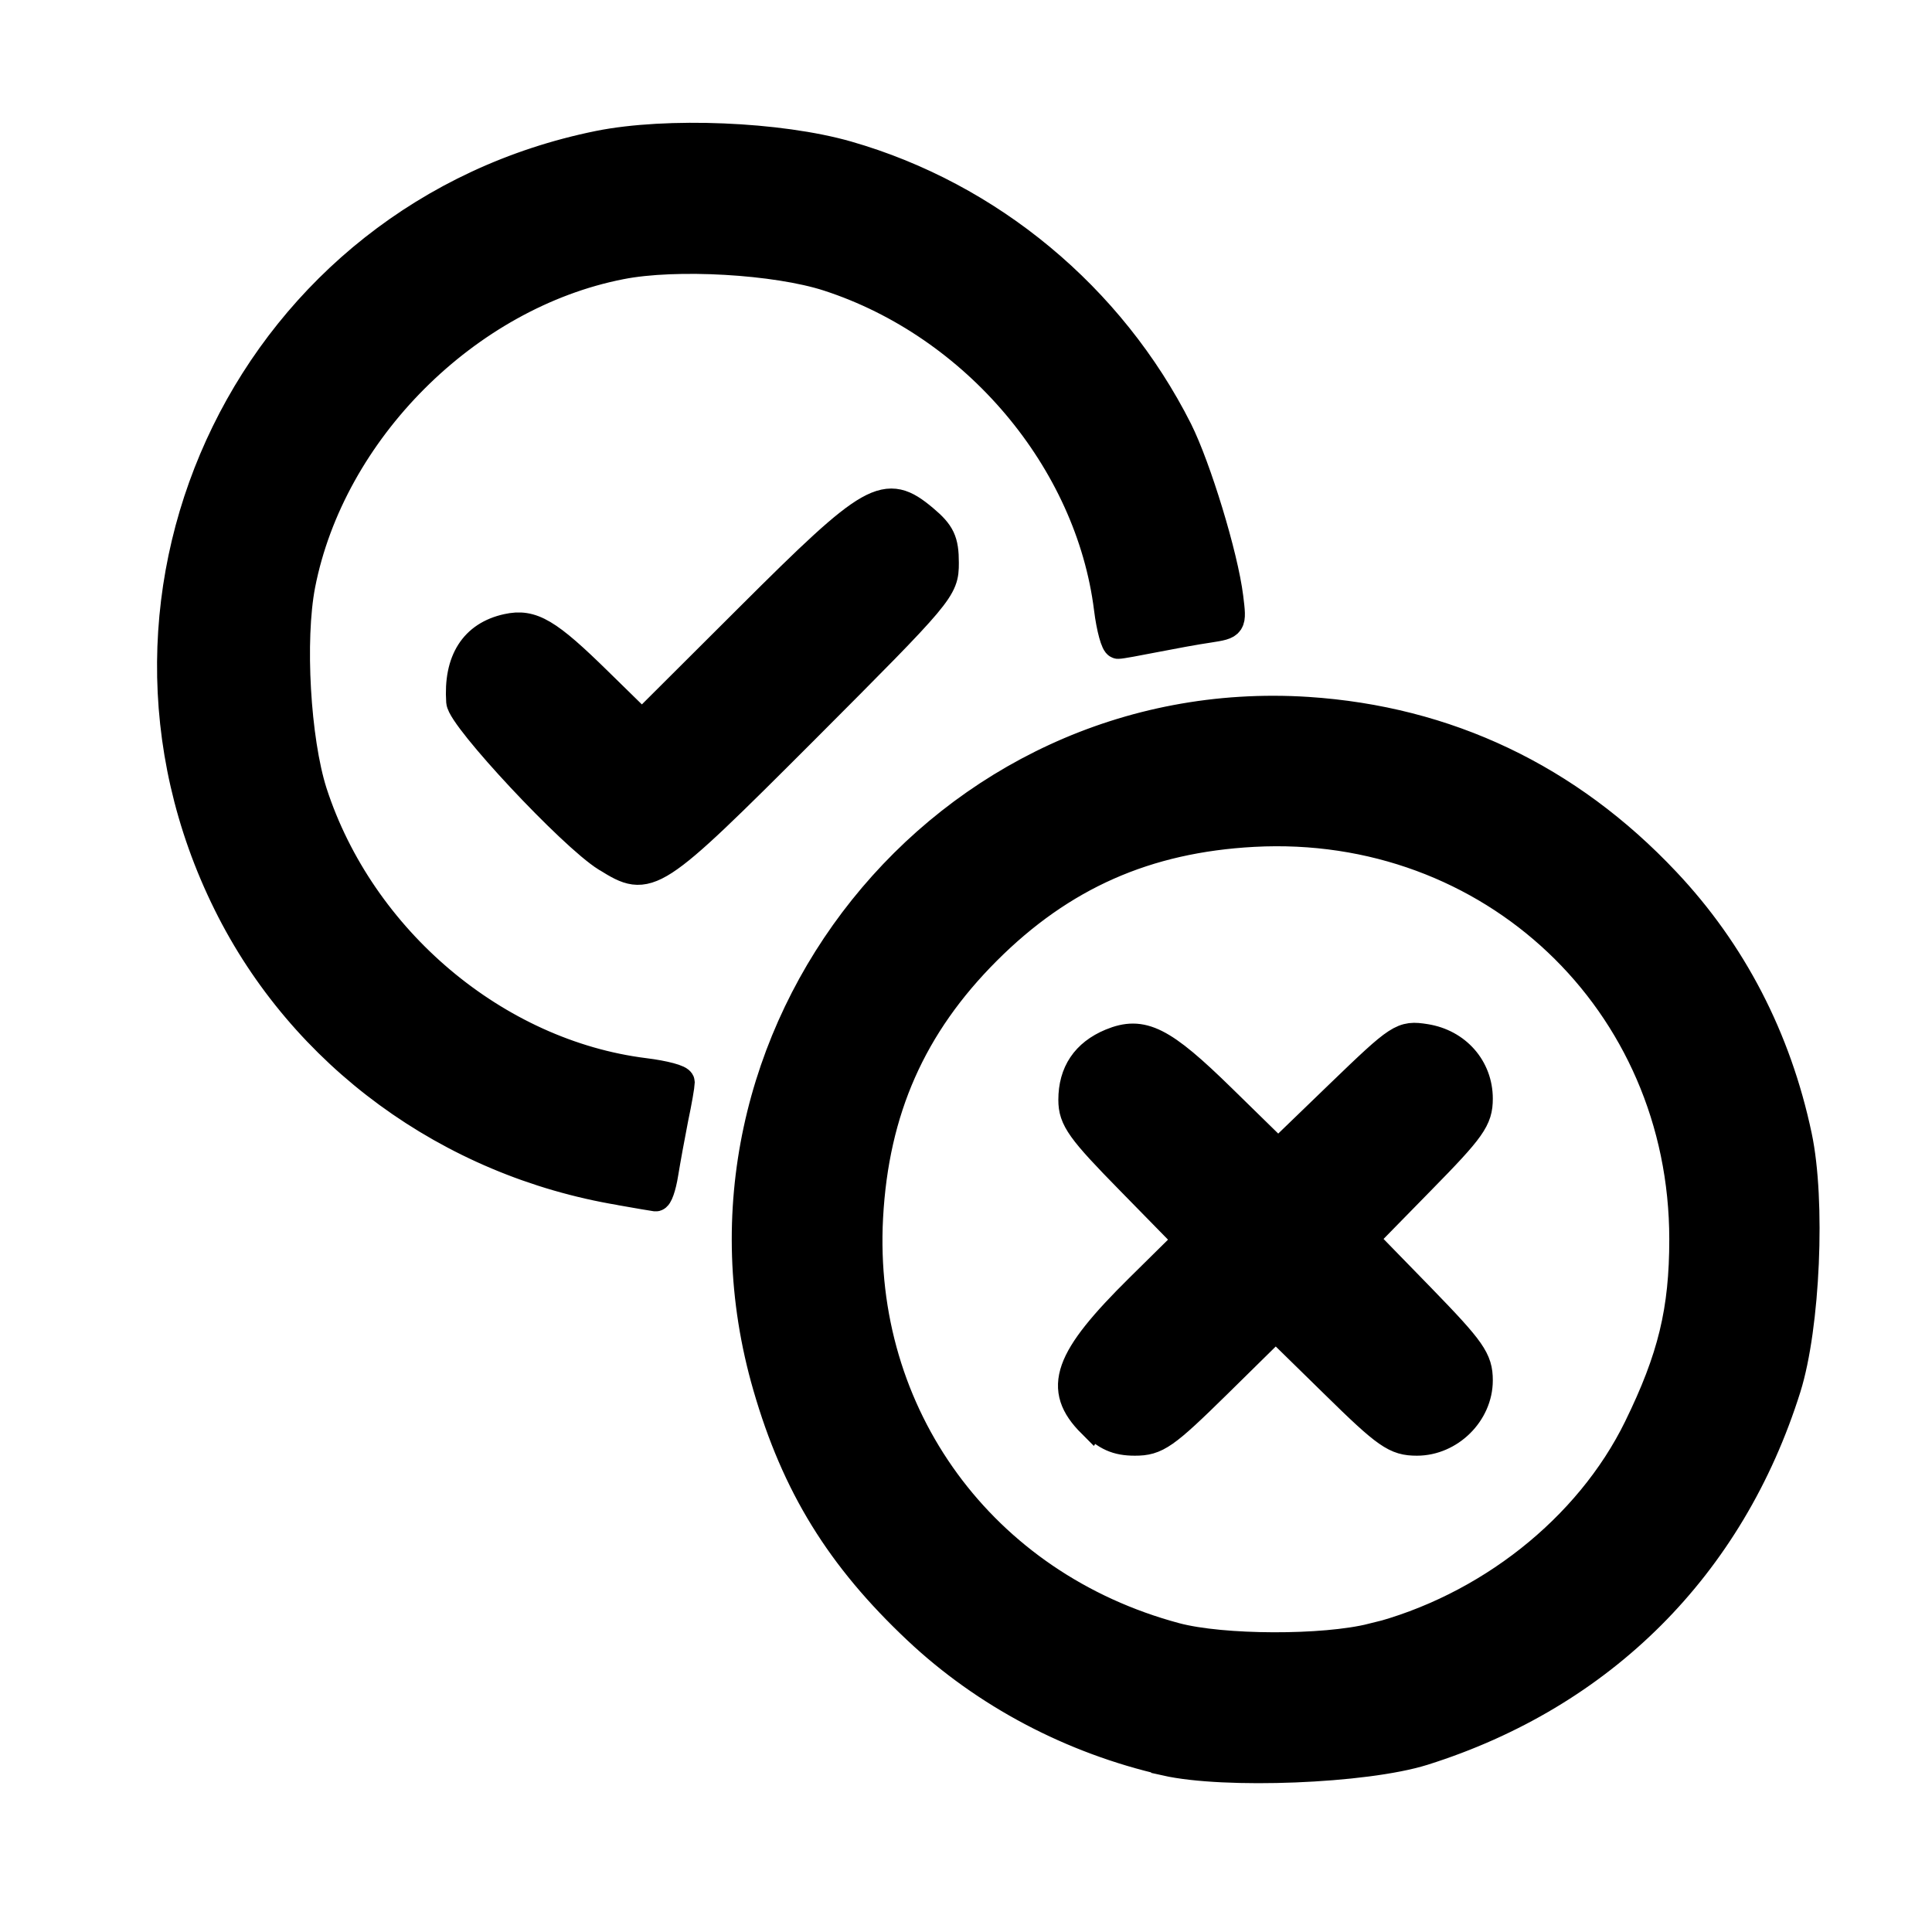 <?xml version="1.0" encoding="UTF-8" standalone="no"?>
<!-- Created with Inkscape (http://www.inkscape.org/) -->

<svg
   width="24"
   height="24"
   viewBox="0 0 6.35 6.35"
   version="1.1"
   id="svg1"
   xml:space="preserve"
   inkscape:version="1.3 (0e150ed6c4, 2023-07-21)"
   sodipodi:docname="PRESOSTATO.svg"
   xmlns:inkscape="http://www.inkscape.org/namespaces/inkscape"
   xmlns:sodipodi="http://sodipodi.sourceforge.net/DTD/sodipodi-0.dtd"
   xmlns="http://www.w3.org/2000/svg"
   xmlns:svg="http://www.w3.org/2000/svg"><sodipodi:namedview
     id="namedview1"
     pagecolor="#505050"
     bordercolor="#eeeeee"
     borderopacity="1"
     inkscape:showpageshadow="0"
     inkscape:pageopacity="0"
     inkscape:pagecheckerboard="0"
     inkscape:deskcolor="#505050"
     inkscape:document-units="mm"
     showgrid="false"
     inkscape:zoom="11.702245"
     inkscape:cx="19.953437"
     inkscape:cy="17.048011"
     inkscape:window-width="1920"
     inkscape:window-height="1017"
     inkscape:window-x="1912"
     inkscape:window-y="-8"
     inkscape:window-maximized="1"
     inkscape:current-layer="layer1" /><defs
     id="defs1" /><g
     inkscape:label="Layer 1"
     inkscape:groupmode="layer"
     id="layer1"
     transform="translate(-73.266,-91.059)"><path
       style="fill:#000000;stroke-width:0.095;stroke:#000000;stroke-opacity:1;stroke-dasharray:none"
       d="m 77.097,96.847 c -0.308,-0.07 -0.593,-0.221 -0.816,-0.431 -0.254,-0.239 -0.399,-0.475 -0.493,-0.8 -0.334,-1.151 0.583,-2.296 1.776,-2.219 0.457,0.03 0.856,0.219 1.177,0.56 0.218,0.231 0.365,0.514 0.433,0.836 0.045,0.212 0.027,0.626 -0.036,0.827 -0.184,0.586 -0.607,1.009 -1.194,1.194 -0.191,0.06 -0.652,0.078 -0.847,0.034 z m 0.679,-0.404 c 0.378,-0.096 0.712,-0.36 0.874,-0.691 0.112,-0.229 0.15,-0.385 0.15,-0.62 0,-0.781 -0.632,-1.379 -1.414,-1.337 -0.353,0.019 -0.631,0.142 -0.877,0.388 -0.246,0.246 -0.369,0.524 -0.388,0.877 -0.035,0.651 0.374,1.21 1.009,1.38 0.154,0.041 0.487,0.042 0.646,0.002 z m -0.922,-0.706 c -0.114,-0.114 -0.081,-0.209 0.158,-0.445 l 0.16,-0.158 -0.19,-0.194 c -0.164,-0.167 -0.19,-0.203 -0.19,-0.266 0,-0.089 0.042,-0.152 0.126,-0.187 0.102,-0.042 0.167,-0.01 0.364,0.183 l 0.185,0.181 0.203,-0.196 c 0.196,-0.189 0.205,-0.195 0.281,-0.183 0.102,0.016 0.174,0.097 0.174,0.198 0,0.067 -0.022,0.098 -0.189,0.268 l -0.189,0.193 0.189,0.194 c 0.167,0.172 0.189,0.203 0.189,0.271 0,0.107 -0.094,0.2 -0.202,0.2 -0.07,0 -0.099,-0.02 -0.271,-0.189 l -0.193,-0.189 -0.192,0.189 c -0.173,0.17 -0.2,0.189 -0.271,0.189 -0.059,0 -0.094,-0.016 -0.14,-0.062 z m -1.549,-0.764 c -0.563,-0.094 -1.044,-0.446 -1.291,-0.945 -0.512,-1.033 0.09,-2.263 1.22,-2.492 0.224,-0.045 0.594,-0.03 0.817,0.034 0.467,0.134 0.866,0.465 1.087,0.903 0.061,0.122 0.15,0.412 0.167,0.55 0.011,0.089 0.011,0.089 -0.066,0.101 -0.042,0.006 -0.123,0.021 -0.179,0.032 -0.056,0.011 -0.11,0.021 -0.119,0.021 -0.009,0 -0.024,-0.053 -0.032,-0.118 -0.061,-0.488 -0.437,-0.933 -0.92,-1.09 -0.172,-0.056 -0.502,-0.075 -0.683,-0.039 -0.506,0.099 -0.952,0.545 -1.051,1.051 -0.035,0.181 -0.016,0.511 0.039,0.683 0.157,0.484 0.602,0.859 1.09,0.92 0.065,0.008 0.118,0.022 0.118,0.032 0,0.009 -0.009,0.063 -0.021,0.119 -0.011,0.056 -0.026,0.138 -0.033,0.181 -0.007,0.044 -0.019,0.078 -0.027,0.077 -0.008,-0.001 -0.061,-0.01 -0.117,-0.02 z m -0.046,-1.096 c -0.114,-0.071 -0.475,-0.458 -0.479,-0.512 -0.009,-0.134 0.044,-0.217 0.153,-0.241 0.081,-0.018 0.133,0.013 0.3,0.177 l 0.143,0.14 0.355,-0.354 c 0.403,-0.402 0.446,-0.427 0.571,-0.322 0.056,0.047 0.068,0.072 0.068,0.144 0,0.086 -0.009,0.096 -0.46,0.548 -0.501,0.501 -0.511,0.507 -0.649,0.421 z"
       id="path1" /></g></svg>
